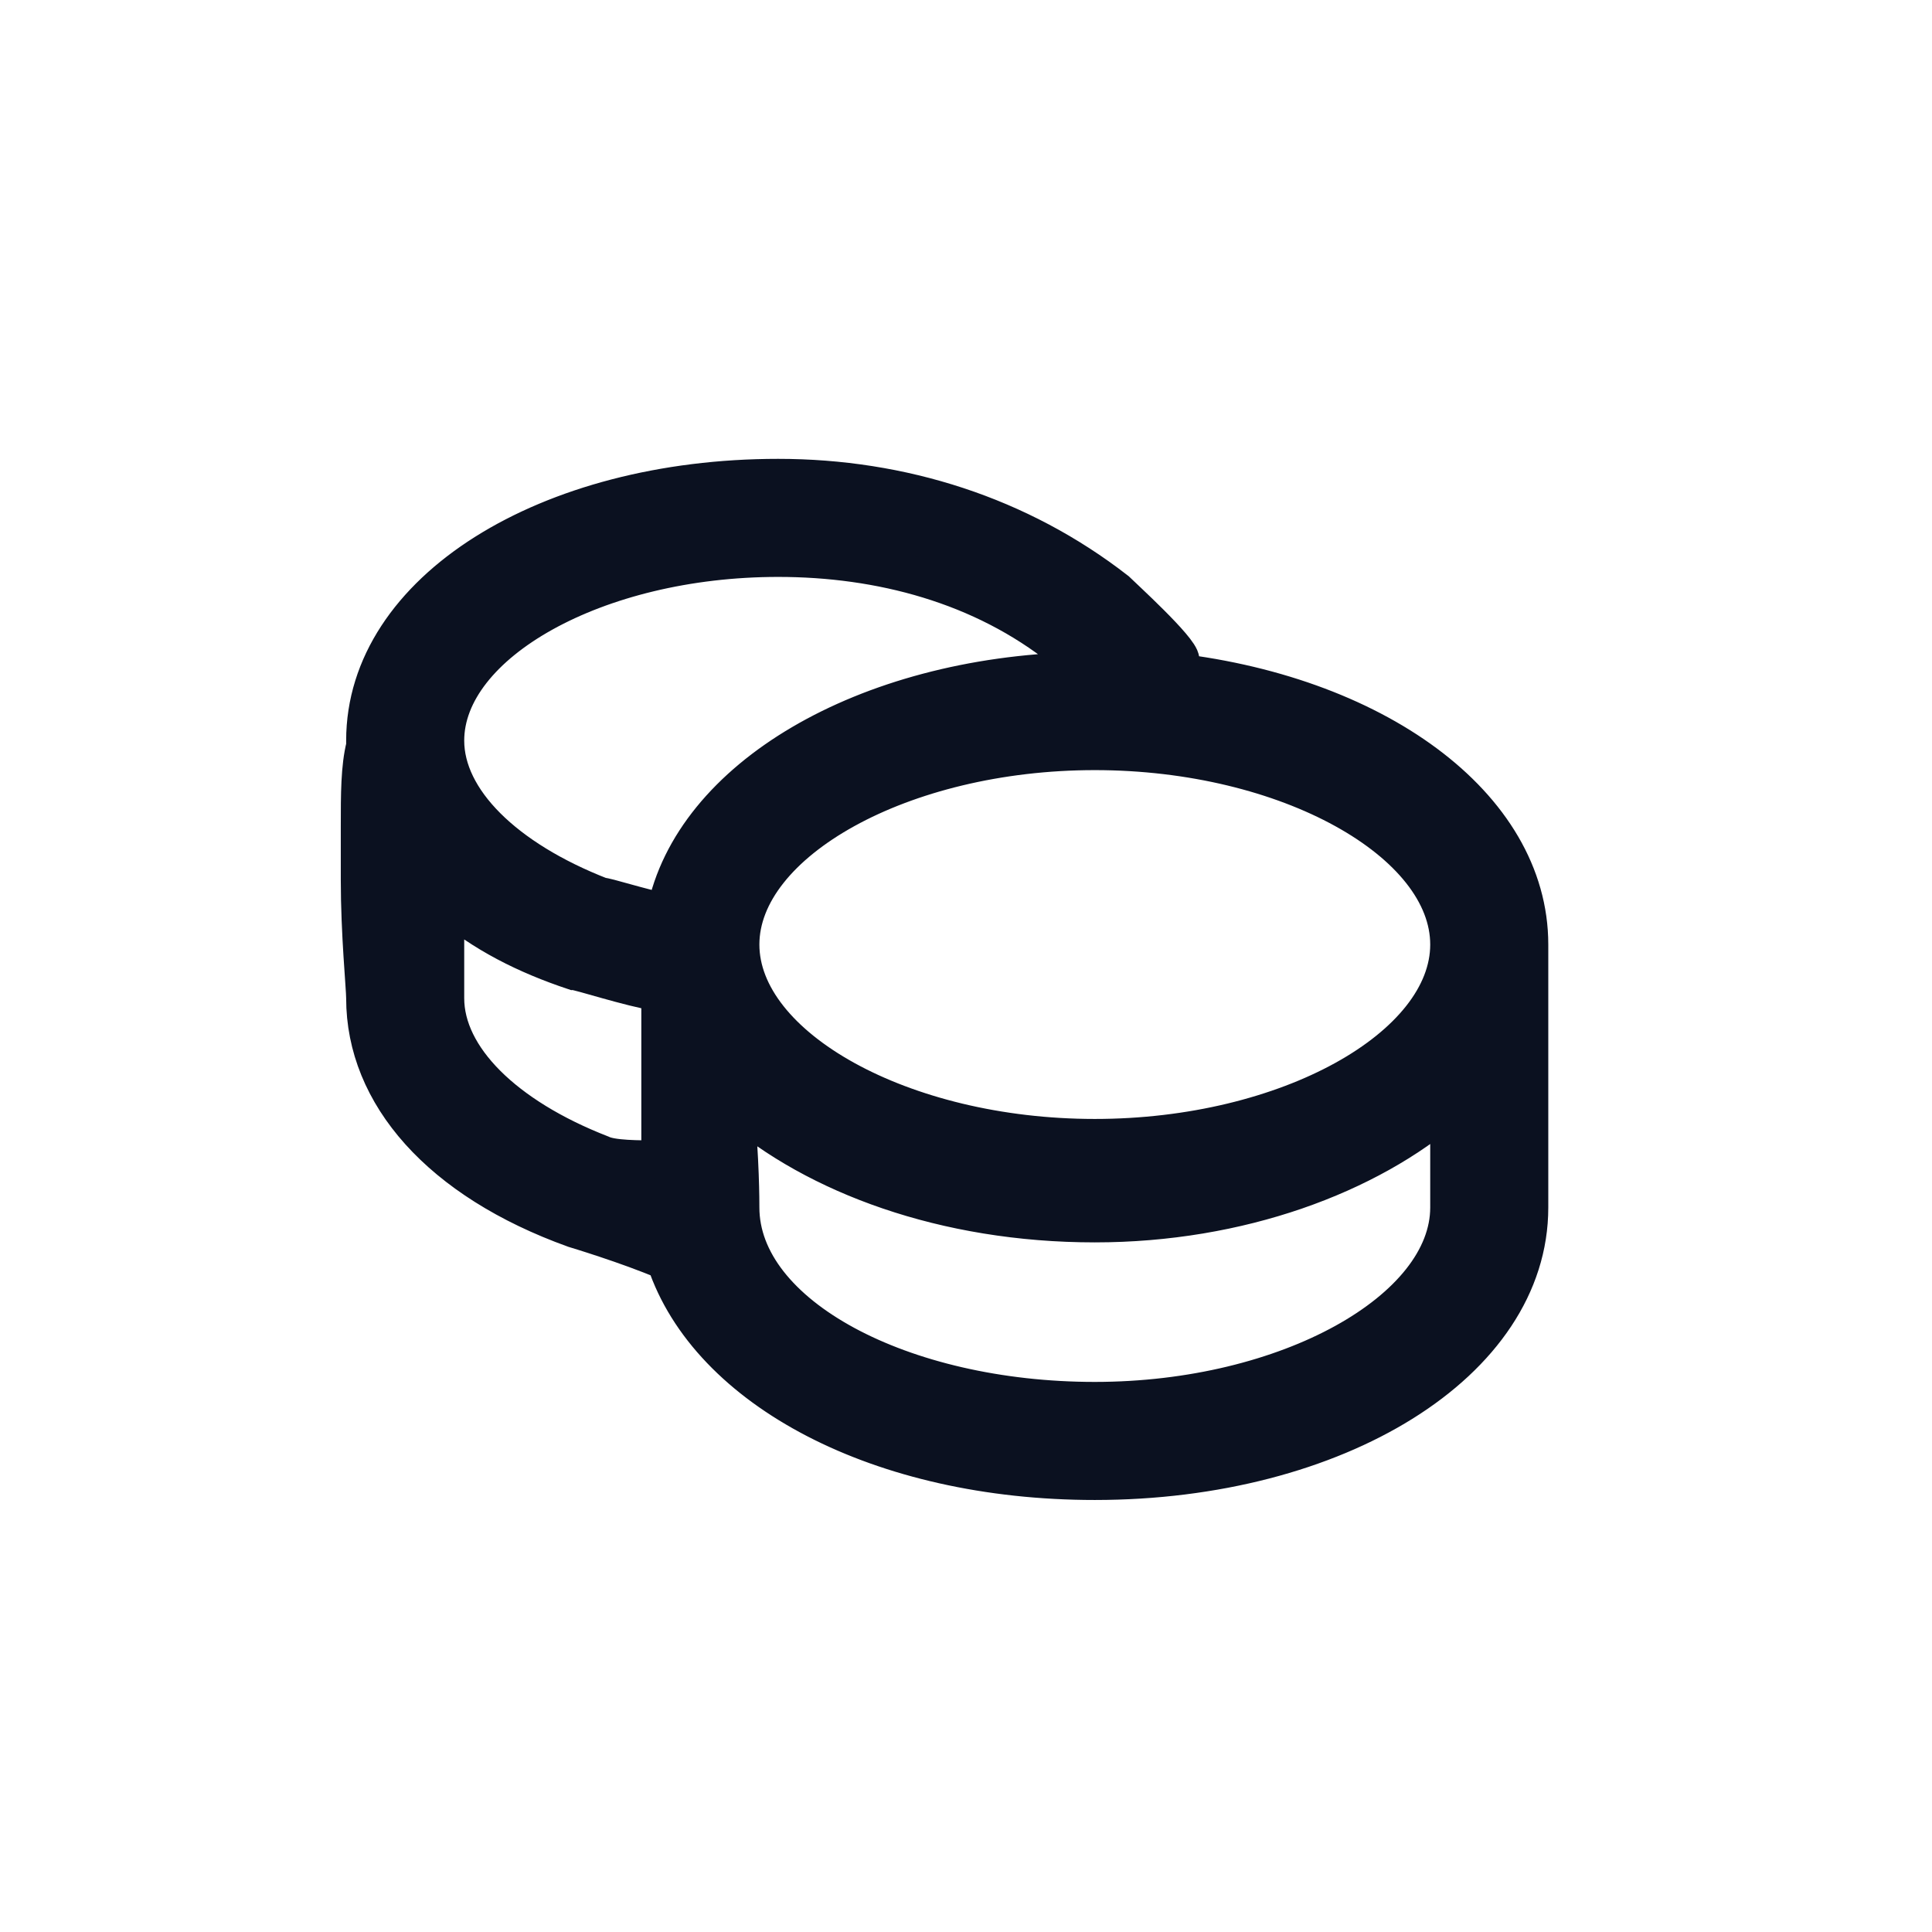 <?xml version="1.0" encoding="UTF-8"?> <svg xmlns="http://www.w3.org/2000/svg" xmlns:xlink="http://www.w3.org/1999/xlink" version="1.1" id="Layer_1" x="0px" y="0px" viewBox="0 0 36 36" style="enable-background:new 0 0 36 36;" xml:space="preserve"> <style type="text/css"> .st0{fill:#0B1120;stroke:#0B1120;stroke-width:0.7;} </style> <path id="Combined-Shape" class="st0" d="M20.8,11c0.1,0.1,1.2,1.1,1.2,1.3c0,0.1-0.1,0.1-0.3,0.2c3.9,0.4,6.8,2.5,6.8,5.1 c0,0.1,0,0.3,0,0.4l0,0v4.5c0,2.9-3.6,5.1-8.1,5.1c-4,0-7.2-1.7-8-4.1c-0.7-0.3-1.7-0.6-1.7-0.6c-2.5-0.9-3.9-2.5-3.9-4.3 c0-0.2-0.1-1.2-0.1-2.2l0-0.5l0-0.5c0-0.6,0-1.1,0.1-1.5c0,0,0-0.1,0-0.1c0-2.8,3.4-4.9,7.7-4.9C16.8,8.9,19,9.6,20.8,11z M13.7,20.6L13.7,20.6c0.1,1,0.1,1.8,0.1,1.9c0,2,3,3.6,6.6,3.6s6.6-1.7,6.6-3.6l0-1.9c-1.5,1.3-3.9,2.2-6.6,2.2 C17.6,22.8,15.2,21.9,13.7,20.6z M8.3,16.8l0,1.8c0,1.1,1.1,2.2,2.9,2.9c0.2,0.1,0.7,0.1,1.1,0.1c0-0.3,0-0.7,0-1.1l0-0.5 c0-0.6,0-1.1,0-1.5c-0.6-0.1-1.5-0.4-1.6-0.4C9.8,17.8,9,17.4,8.3,16.8z M20.4,14c-3.6,0-6.6,1.7-6.6,3.6s3,3.6,6.6,3.6 s6.6-1.7,6.6-3.6S24,14,20.4,14z M14.5,10.4c-3.4,0-6.2,1.6-6.2,3.4c0,1.1,1.1,2.2,2.9,2.9c0.1,0,0.7,0.2,1.2,0.3 c0.5-2.5,3.7-4.4,7.7-4.5c-0.1-0.1-0.2-0.3-0.3-0.4C18.3,10.9,16.4,10.4,14.5,10.4z"></path> </svg> 